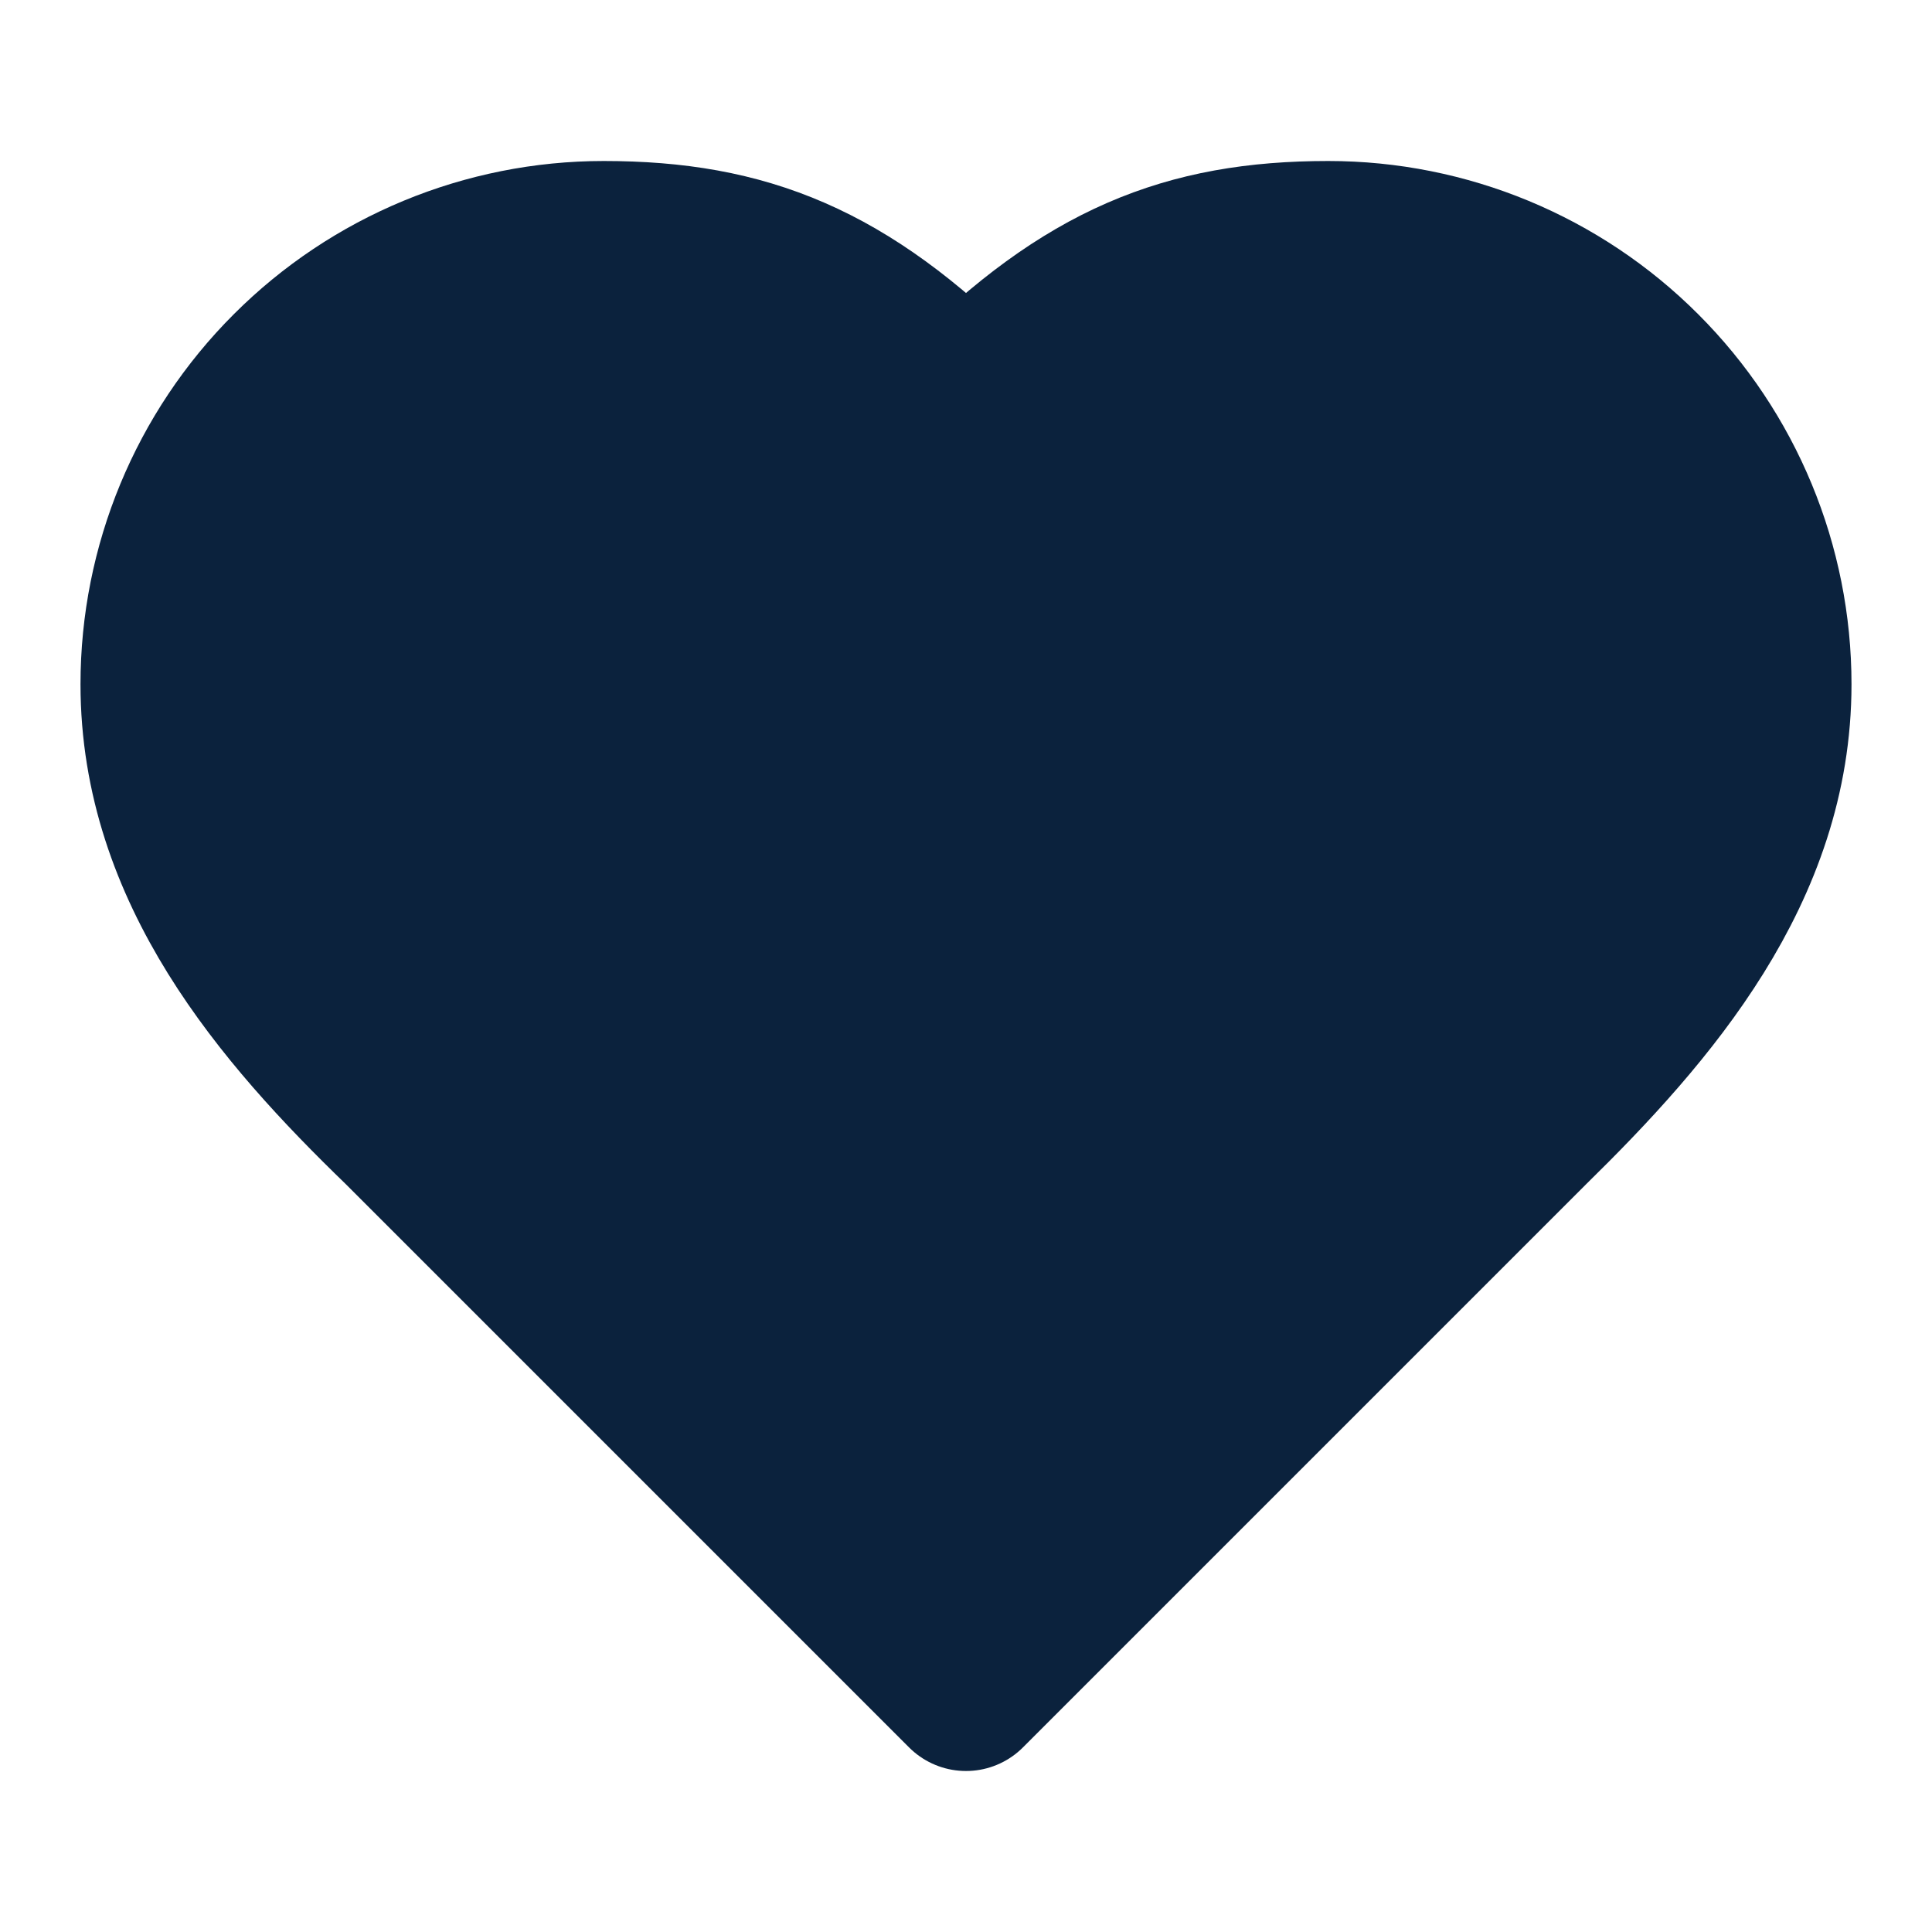 <svg width="24" height="24" viewBox="0 0 24 24" fill="none" xmlns="http://www.w3.org/2000/svg"><path d="M19 14C20.49 12.54 22 10.79 22 8.5C22 7.041 21.421 5.642 20.389 4.611C19.358 3.579 17.959 3 16.5 3C14.74 3 13.5 3.5 12 5C10.5 3.5 9.26 3 7.5 3C6.041 3 4.642 3.579 3.611 4.611C2.579 5.642 2 7.041 2 8.5C2 10.8 3.5 12.55 5 14L12 21L19 14Z" stroke="#807C7C" stroke-width="2" stroke-linecap="round" stroke-linejoin="round" style="
    fill: #0B223D;
    stroke: #0B223D;
"></path></svg>